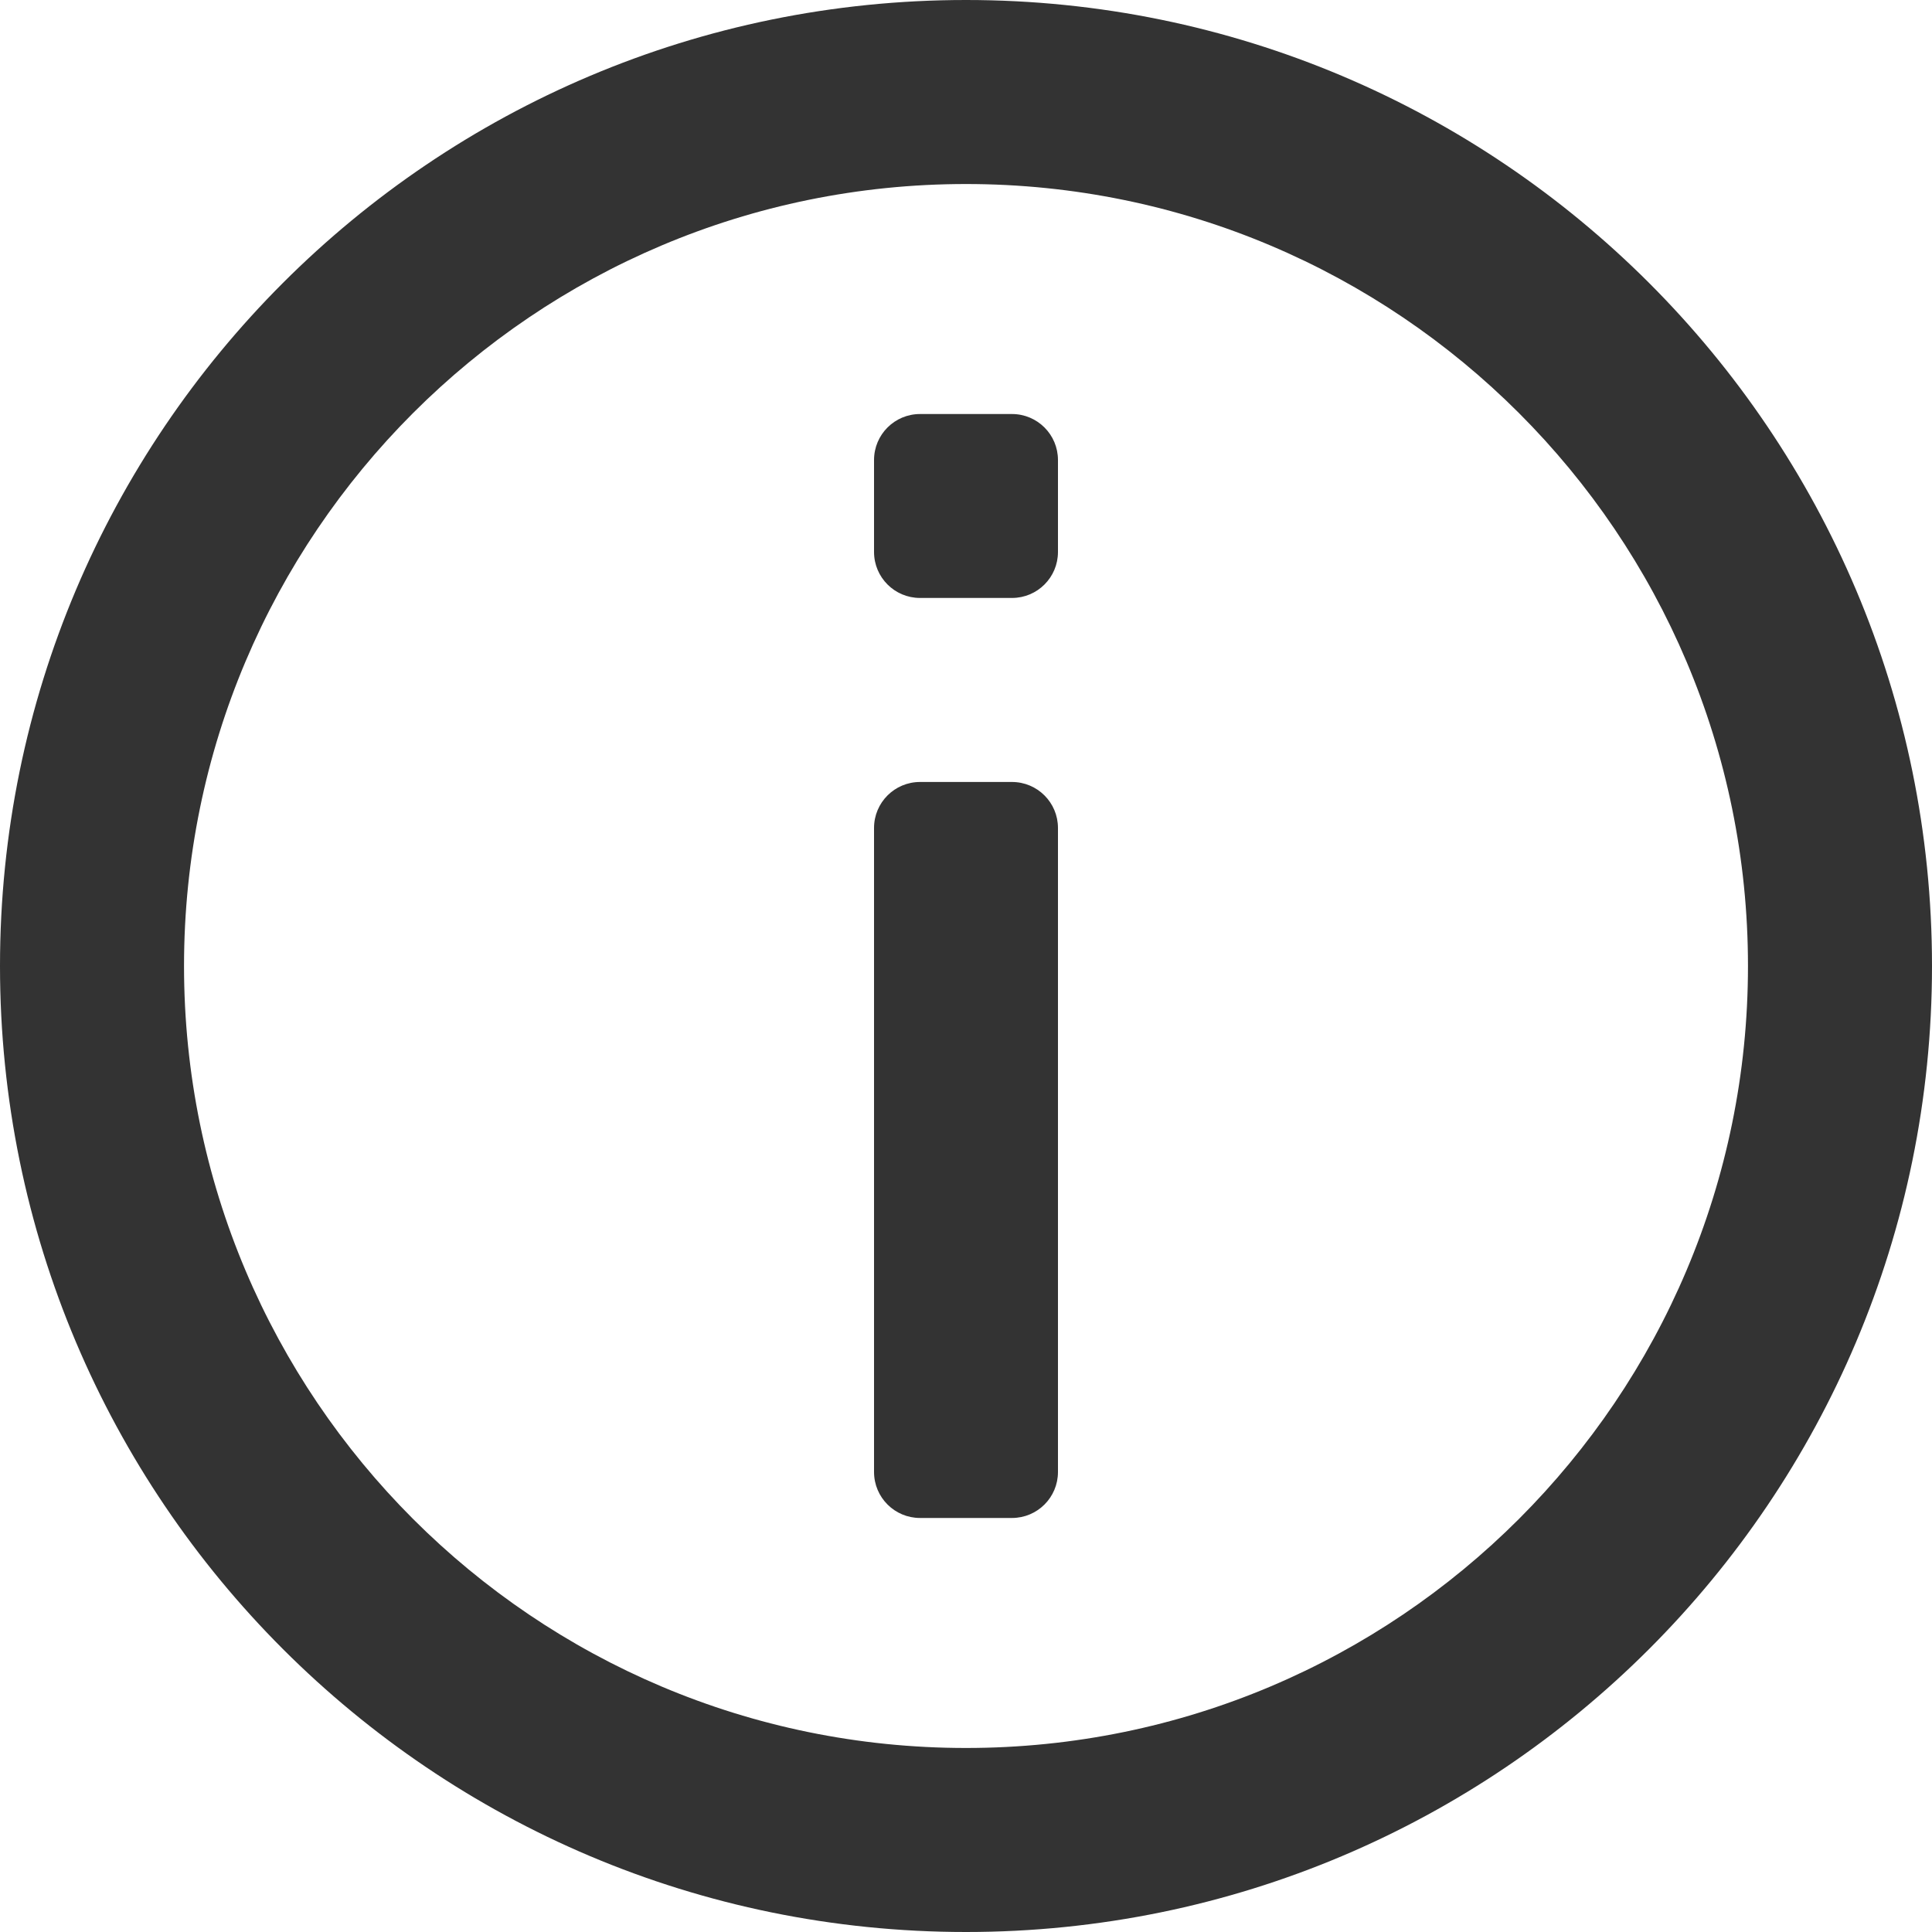 <svg xmlns="http://www.w3.org/2000/svg" xmlns:xlink="http://www.w3.org/1999/xlink" fill="none" version="1.1" width="20" height="20" viewBox="0 0 20 20"><g><path d="M10,0C15.523,0,20,4.477,20,10C20,15.523,15.523,20,10,20C4.477,20,0,15.523,0,10C0,4.477,4.477,0,10,0ZM10,1.905C5.529,1.905,1.905,5.529,1.905,10C1.905,14.471,5.529,18.095,10,18.095C14.471,18.095,18.095,14.471,18.095,10C18.095,5.529,14.471,1.905,10,1.905ZM10.476,8.095C10.739,8.095,10.952,8.308,10.952,8.571L10.952,15.238C10.952,15.501,10.739,15.714,10.476,15.714L9.524,15.714C9.261,15.714,9.048,15.501,9.048,15.238L9.048,8.571C9.048,8.308,9.261,8.095,9.524,8.095L10.476,8.095ZM10.476,4.286C10.739,4.286,10.952,4.499,10.952,4.762L10.952,5.714C10.952,5.977,10.739,6.19,10.476,6.19L9.524,6.19C9.261,6.19,9.048,5.977,9.048,5.714L9.048,4.762C9.048,4.499,9.261,4.286,9.524,4.286L10.476,4.286Z" fill="#333333" fill-opacity="1"/></g></svg>
